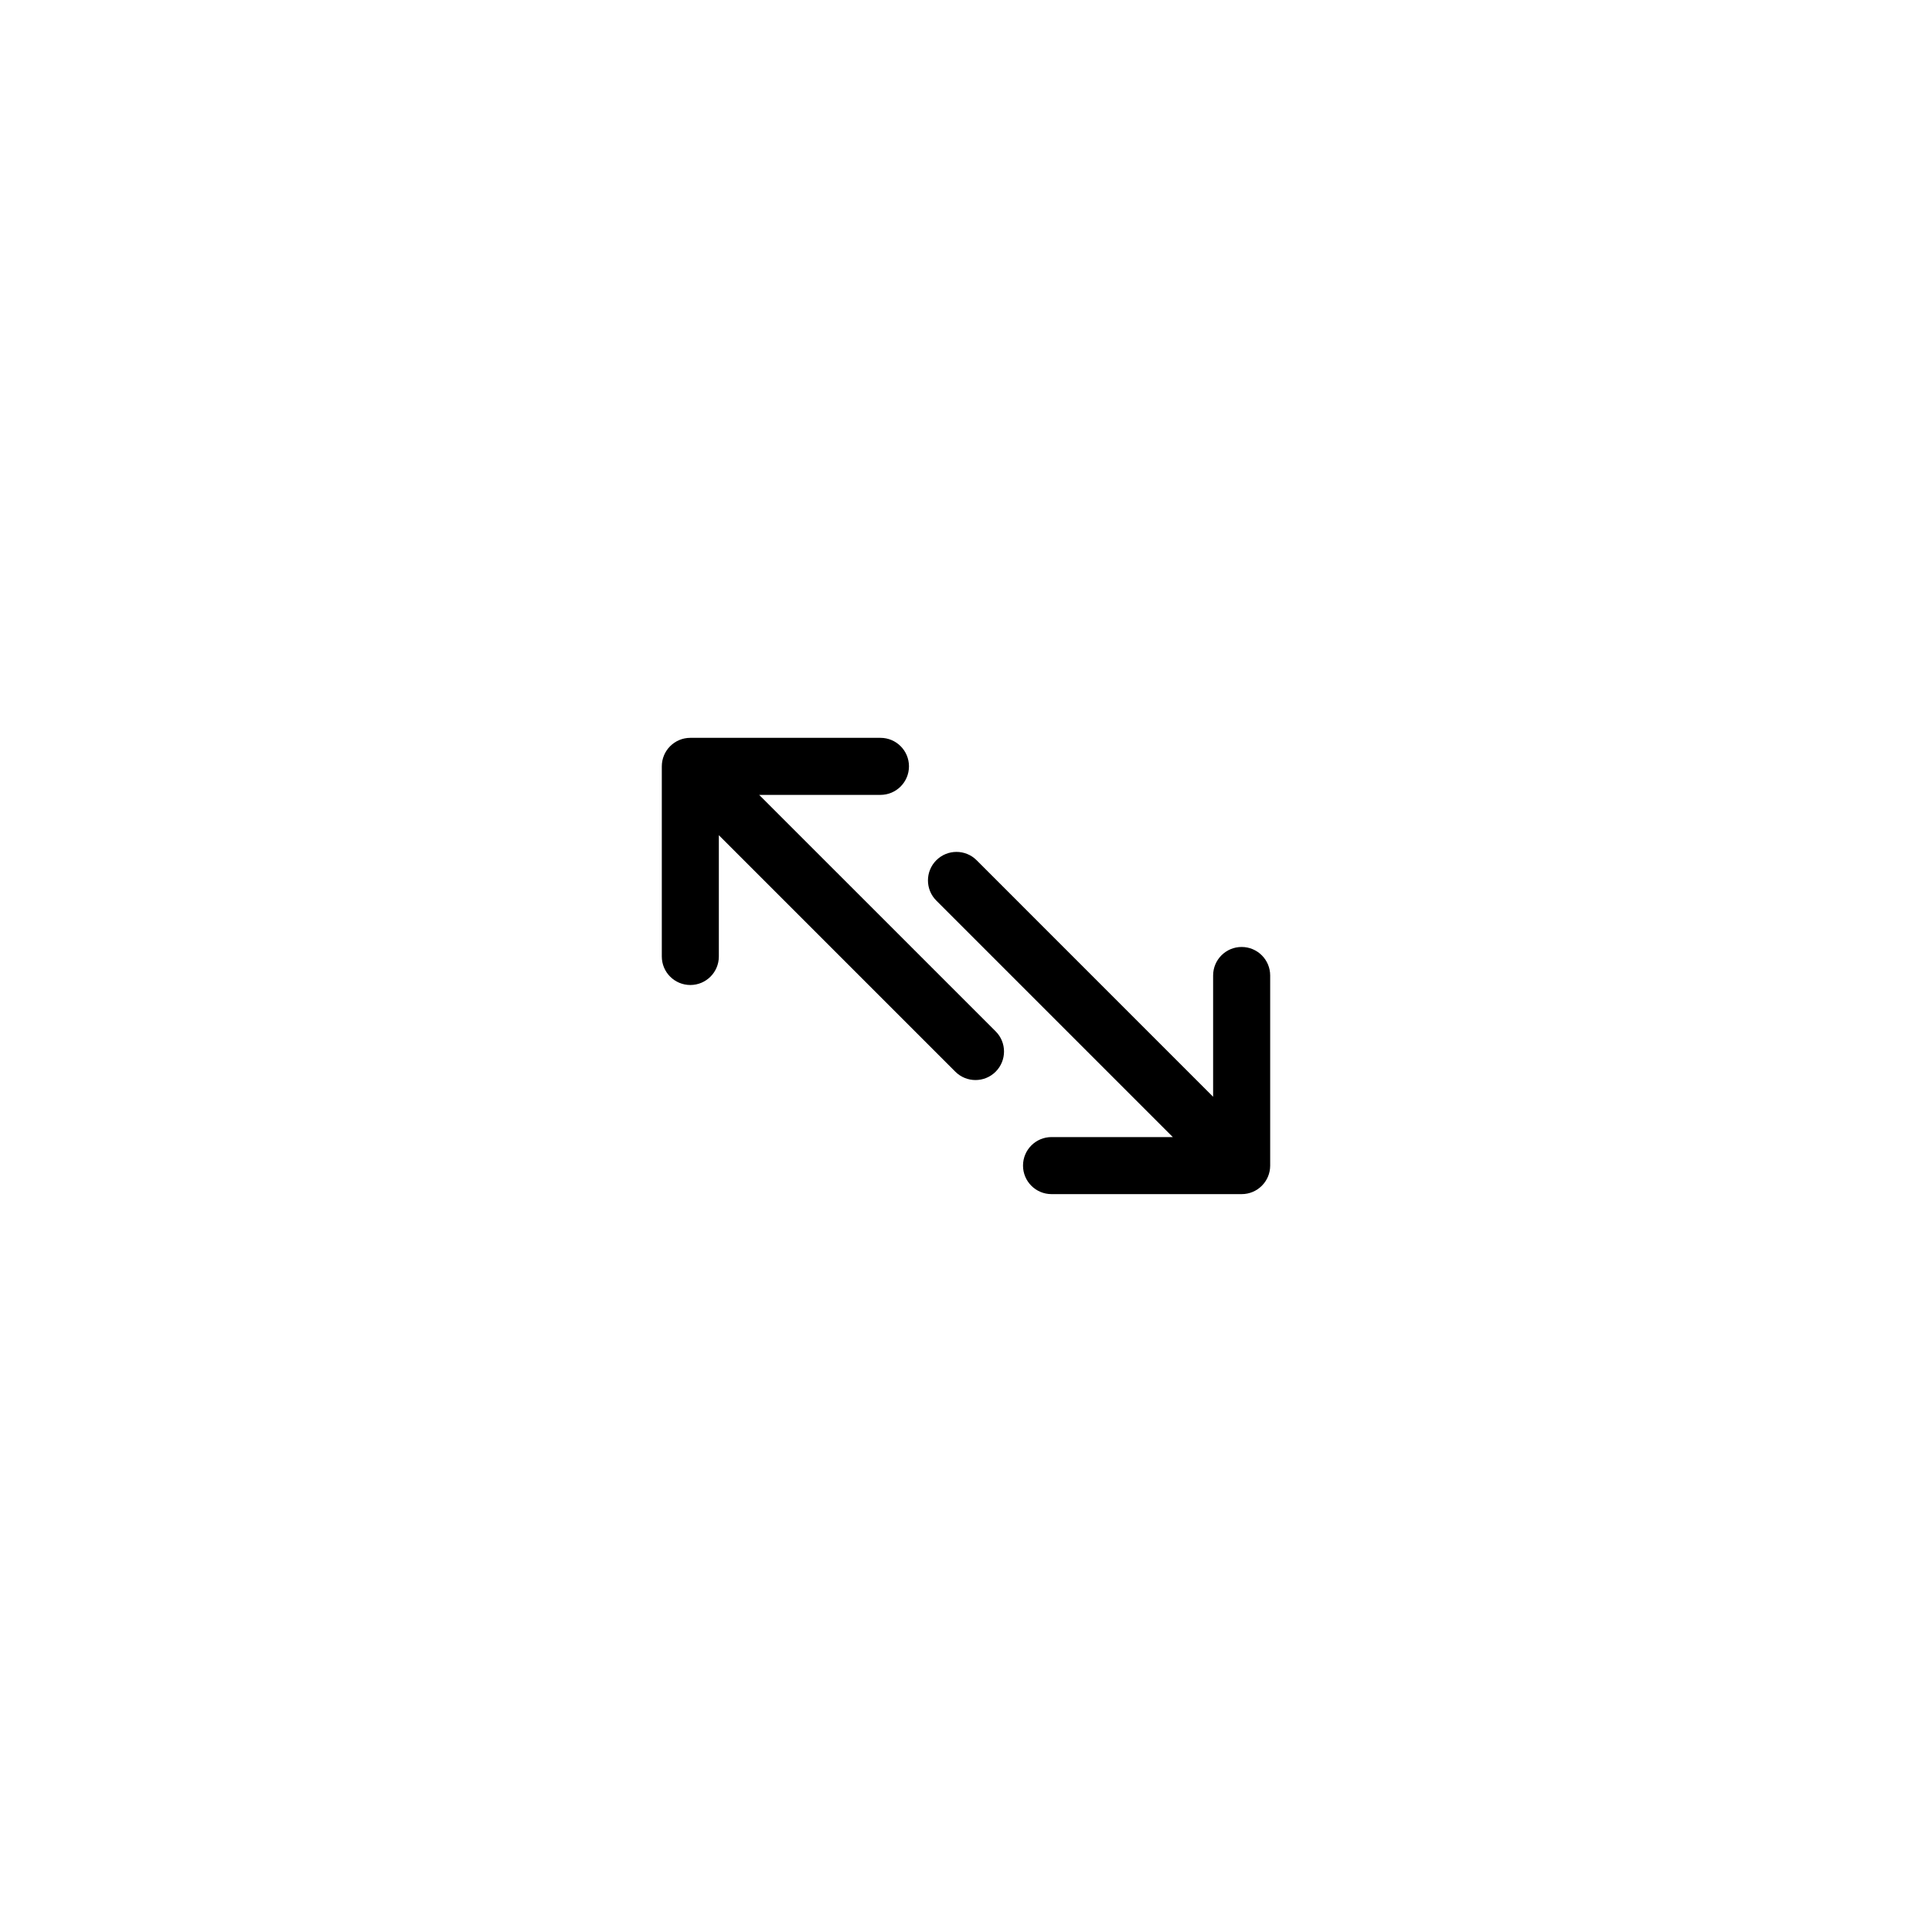 <?xml version="1.0" encoding="UTF-8"?>
<!-- Uploaded to: ICON Repo, www.iconrepo.com, Generator: ICON Repo Mixer Tools -->
<svg fill="#000000" width="800px" height="800px" version="1.1" viewBox="144 144 512 512" xmlns="http://www.w3.org/2000/svg">
 <path d="m407.86 417.32c2.953 2.941 2.953 7.734 0 10.688-2.957 2.957-7.742 2.949-10.691 0l-62.668-62.672v32.141c0 4.176-3.379 7.559-7.559 7.559-4.176-0.004-7.555-3.383-7.555-7.559v-50.383c0-4.176 3.379-7.559 7.559-7.559h50.383c4.176 0 7.559 3.379 7.559 7.559-0.008 4.176-3.387 7.559-7.562 7.559h-32.137zm65.188-22.363c-4.176 0-7.559 3.379-7.559 7.559v32.137l-62.668-62.676c-2.949-2.953-7.734-2.953-10.688 0-2.953 2.949-2.953 7.738 0 10.688l62.672 62.672h-32.137c-4.176 0-7.559 3.379-7.559 7.559 0 4.176 3.379 7.559 7.559 7.559h50.383c4.176 0 7.559-3.379 7.559-7.559v-50.383c-0.004-4.176-3.387-7.555-7.562-7.555z"/>
</svg>